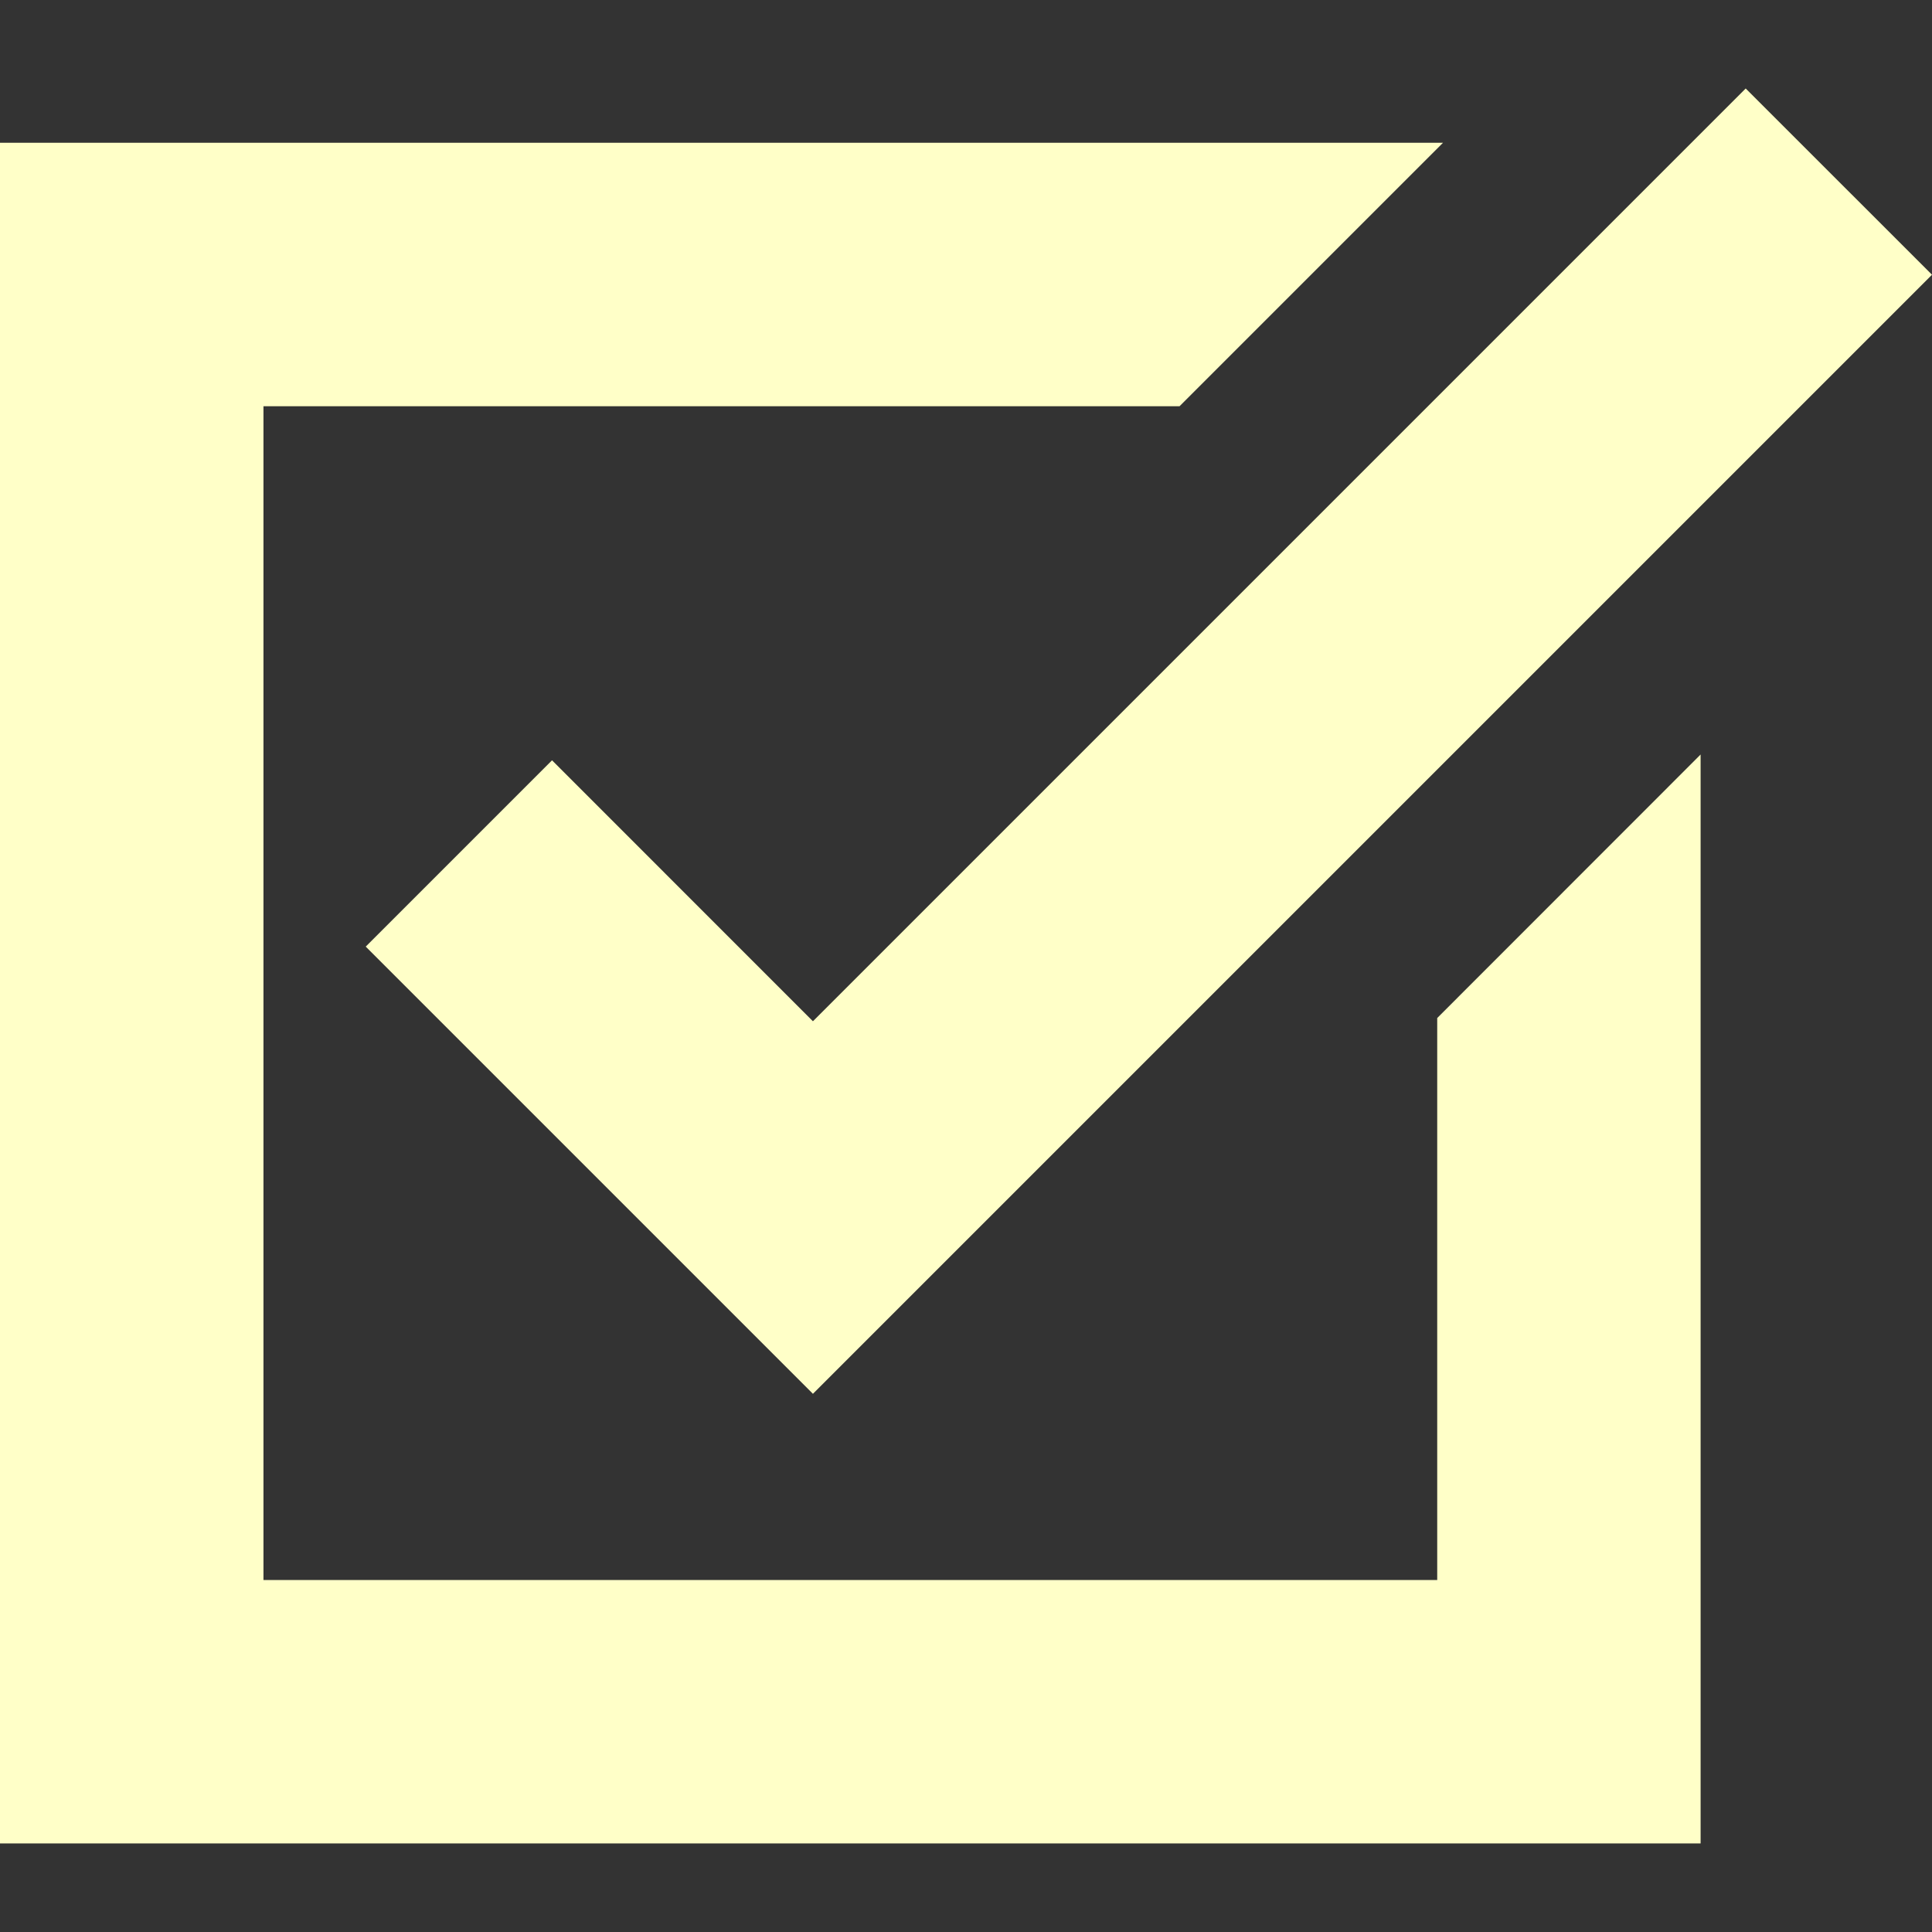 <svg xmlns="http://www.w3.org/2000/svg" xmlns:xlink="http://www.w3.org/1999/xlink" width="30" height="30" viewBox="0 0 30 30">
  <rect x="0" y="0" width="30" height="30" fill="#333333" stroke="none"/>
  <defs>
    <clipPath id="clip-path">
      <rect id="Rectangle_108" data-name="Rectangle 108" width="30" height="30" transform="translate(630 3151)" fill="#fff"/>
    </clipPath>
  </defs>
  <g id="part4_icon_check" transform="translate(-630 -3151)" clip-path="url(#clip-path)">
    <g id="check-box" transform="translate(630 3152.374)">
      <path id="Path_260" data-name="Path 260" d="M22.317,25.126H4.091V6.9H18.316l4.091-4.091H0V29.217H26.407V12.308L22.317,16.4Z" transform="translate(0 -1.966)" fill="#ffffc8"/>
      <path id="Path_261" data-name="Path 261" d="M10.087,12.173,7.194,15.066l6.944,6.944L31.515,4.633,28.622,1.741,14.138,16.225Z" transform="translate(-1.515 -1.741)" fill="#ffffc8"/>
    </g>
  </g>
</svg>
